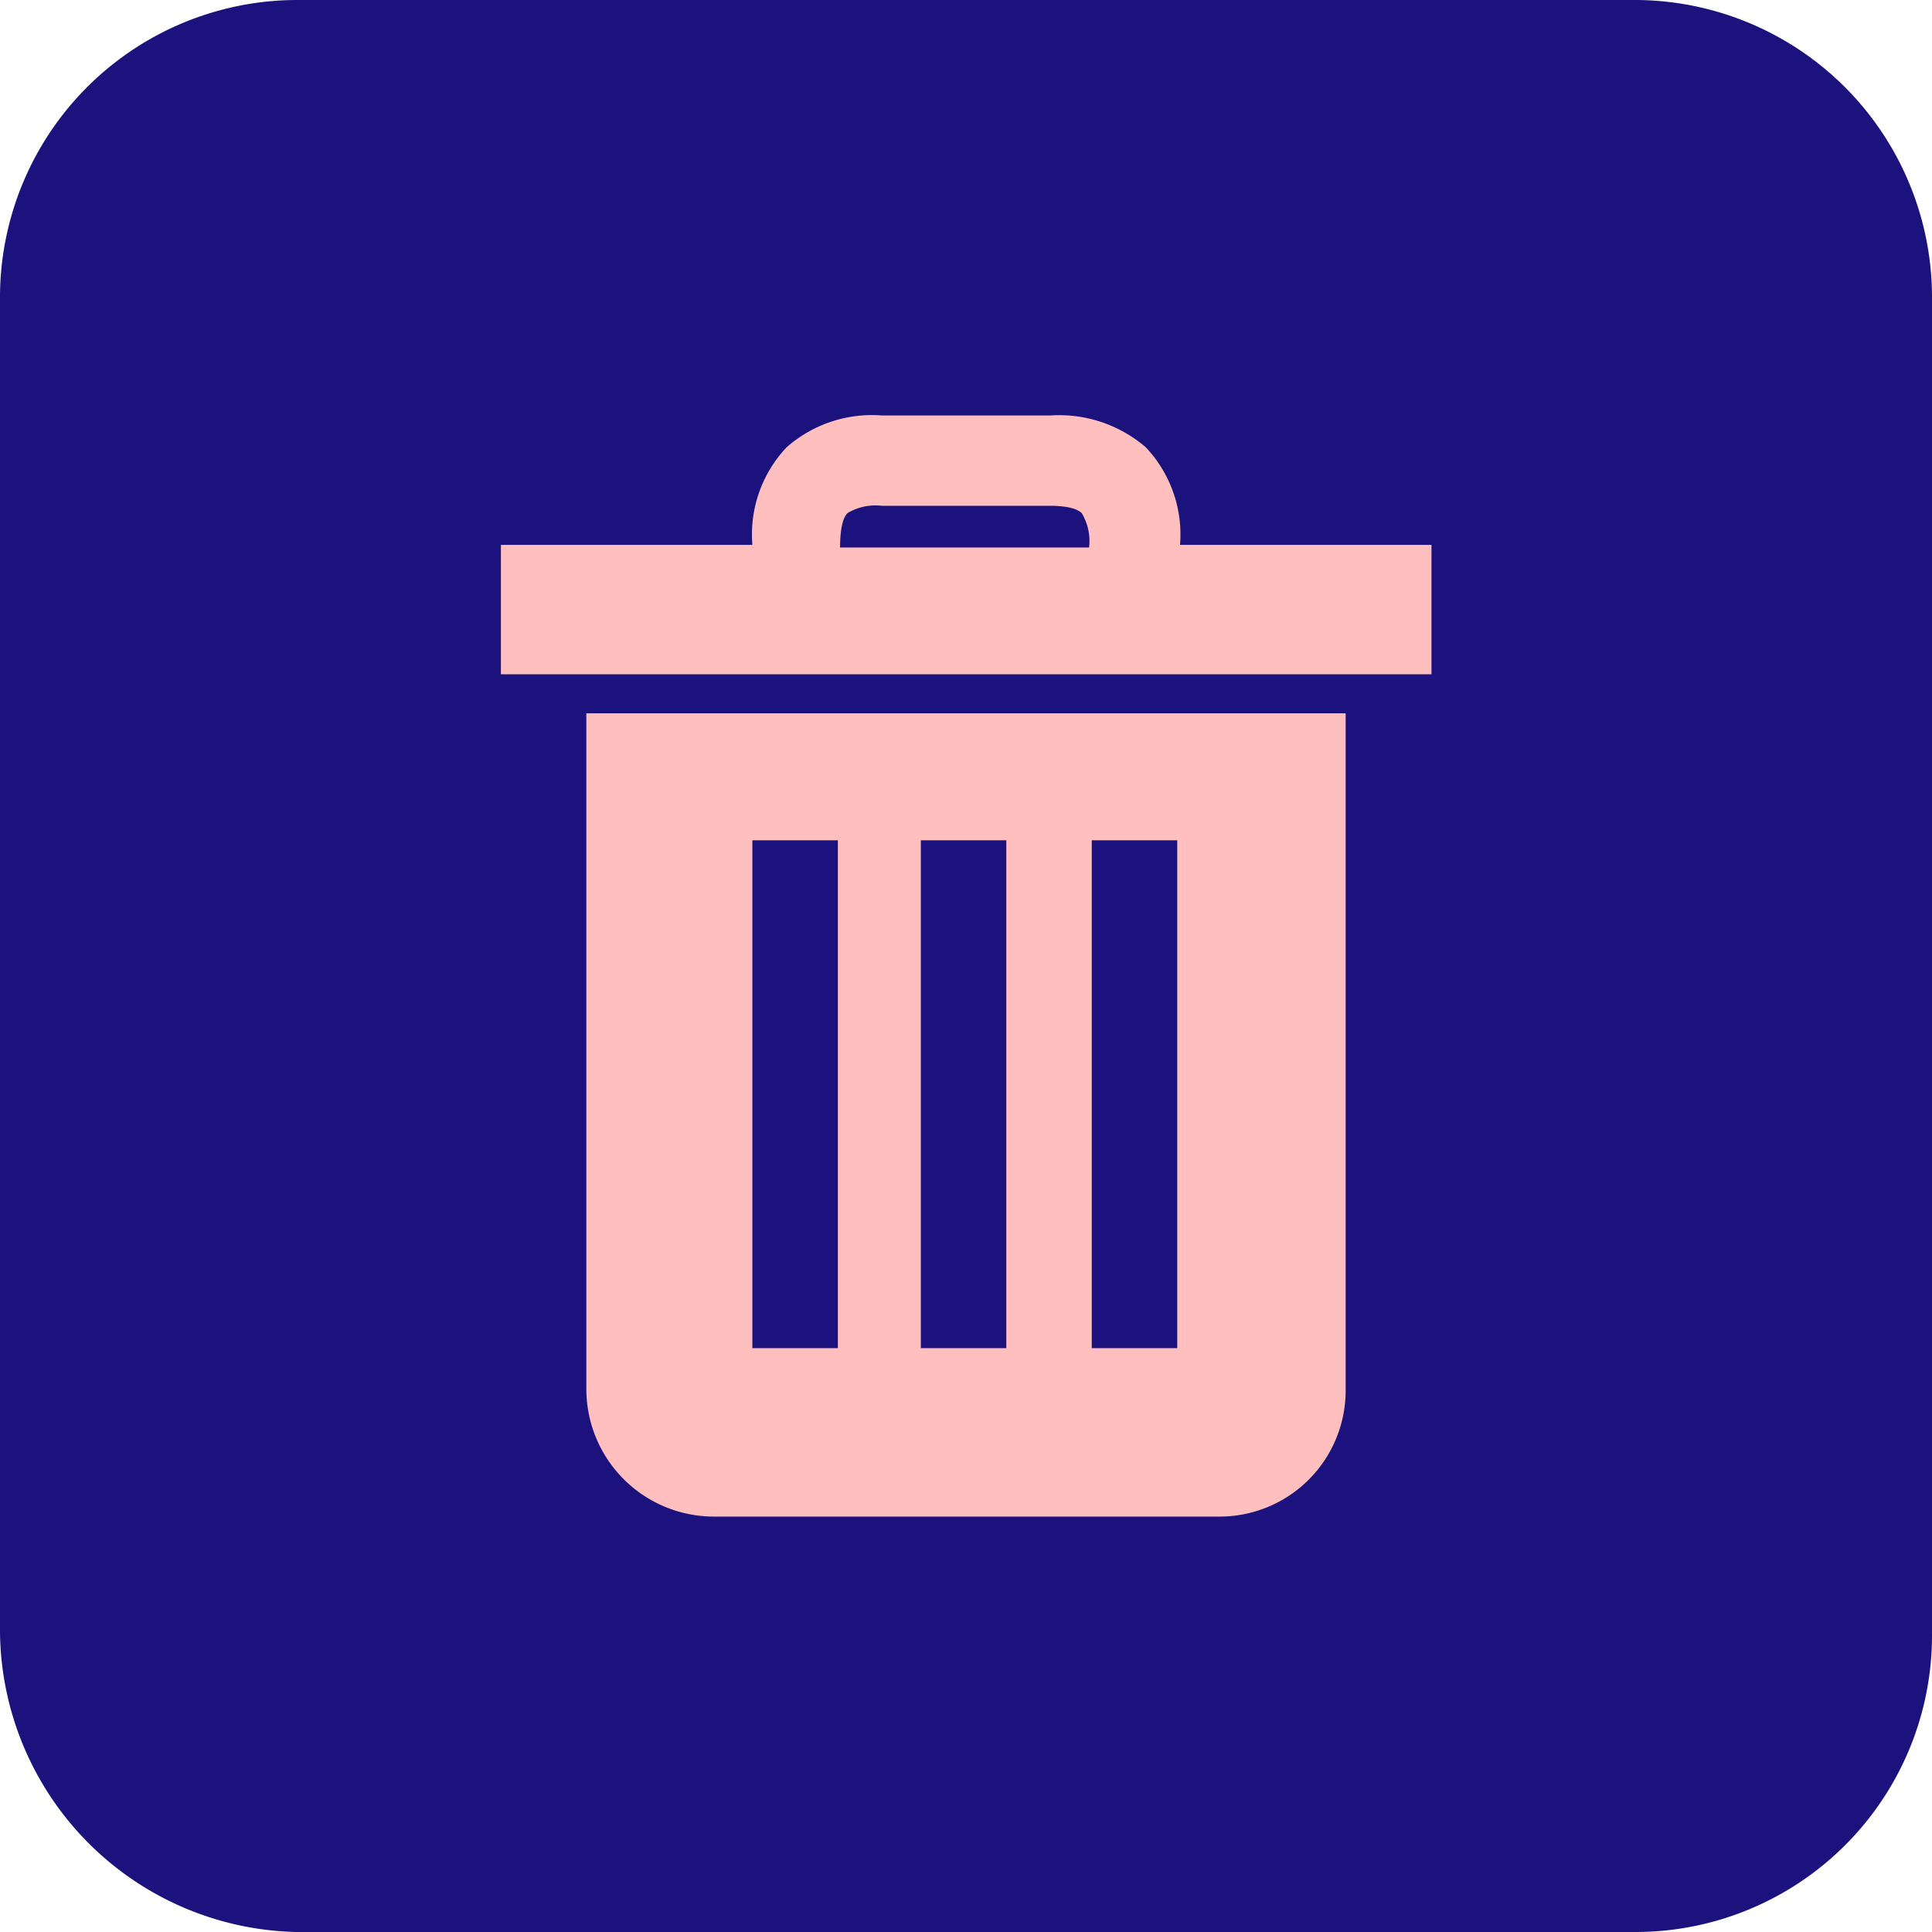 <svg id="Wastage" xmlns="http://www.w3.org/2000/svg" width="45" height="45" viewBox="0 0 45 45">
  <path id="Path_11" data-name="Path 11" d="M6.9,0H38.1A6.928,6.928,0,0,1,45,6.984V38.115A6.906,6.906,0,0,1,38.1,45H6.9A7.058,7.058,0,0,1,0,38.016V6.984A6.928,6.928,0,0,1,6.9,0Z" fill="#1c127d"/>
  <g id="noun-trash-can-514607" transform="translate(-231.933 -143.766)">
    <path id="Path_86901" data-name="Path 86901" d="M263.276,176.133a2.937,2.937,0,0,1-2.957,2.957H248.547a2.973,2.973,0,0,1-2.957-2.957V160.38h17.686ZM243.6,157.48v-1.023h5.857a2.956,2.956,0,0,1,.8-2.275,3.01,3.01,0,0,1,2.218-.739H256.4a3.093,3.093,0,0,1,2.218.739,2.956,2.956,0,0,1,.8,2.275h5.857v3.014H243.6Z" transform="translate(0)" fill="#ffbfbf"/>
    <path id="Path_86897" data-name="Path 86897" d="M379.12,250.88h1.991v11.829H379.12Z" transform="translate(-121.758 -87.542)" fill="#1c127d"/>
    <path id="Path_86898" data-name="Path 86898" d="M339.92,250.88h1.991v11.829H339.92Z" transform="translate(-86.539 -87.542)" fill="#1c127d"/>
    <path id="Path_86899" data-name="Path 86899" d="M301.28,250.88h1.991v11.829H301.28Z" transform="translate(-51.823 -87.542)" fill="#1c127d"/>
    <path id="Path_86900" data-name="Path 86900" d="M326.33,174.16h-3.924a1.271,1.271,0,0,0-.8.171c-.057.057-.171.227-.171.8h5.8a1.271,1.271,0,0,0-.171-.8c-.057-.057-.228-.171-.739-.171Z" transform="translate(-69.935 -18.613)" fill="#1c127d"/>
  </g>
</svg>

